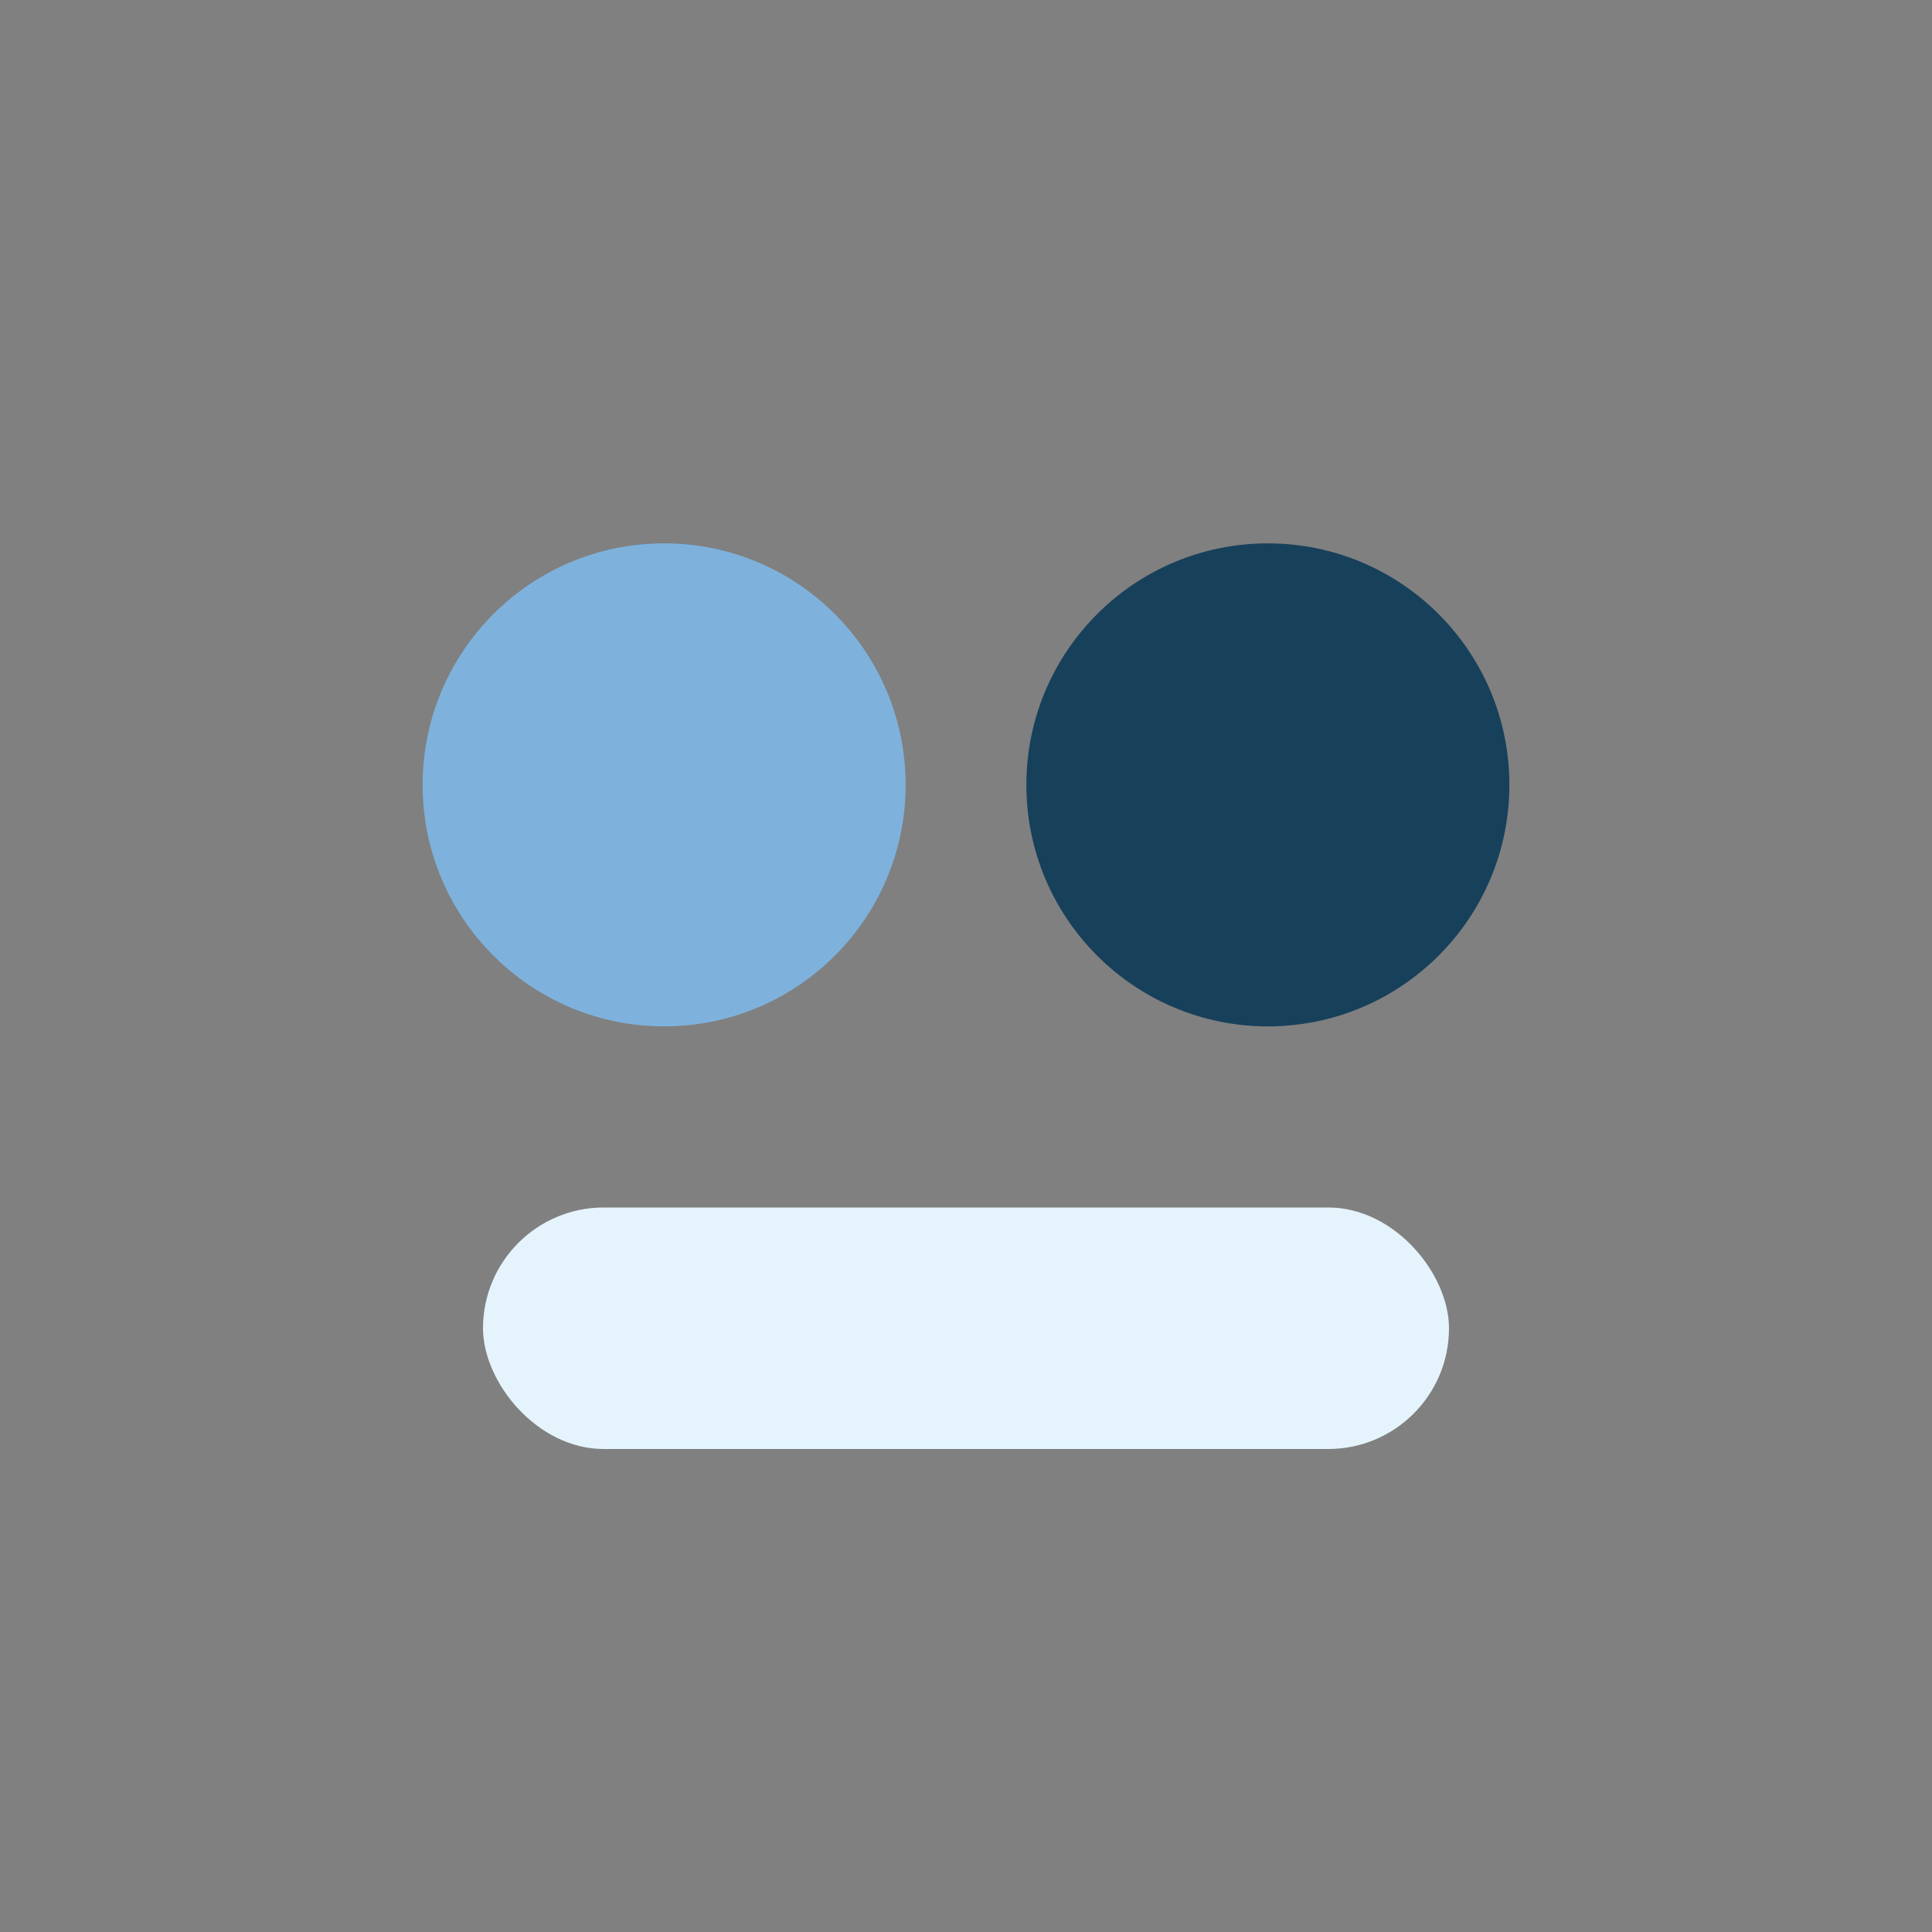 <?xml version="1.0" encoding="UTF-8"?>
<svg xmlns="http://www.w3.org/2000/svg" width="32" height="32" viewBox="0 0 32 32"><rect x="0" y="0" width="32" height="32" fill="#808080" stroke="none"/><circle cx="11" cy="13" r="4" fill="#7EB2DD"/><circle cx="21" cy="13" r="4" fill="#17405B"/><rect x="8" y="20" width="16" height="4" rx="2" fill="#E5F4FC"/></svg>